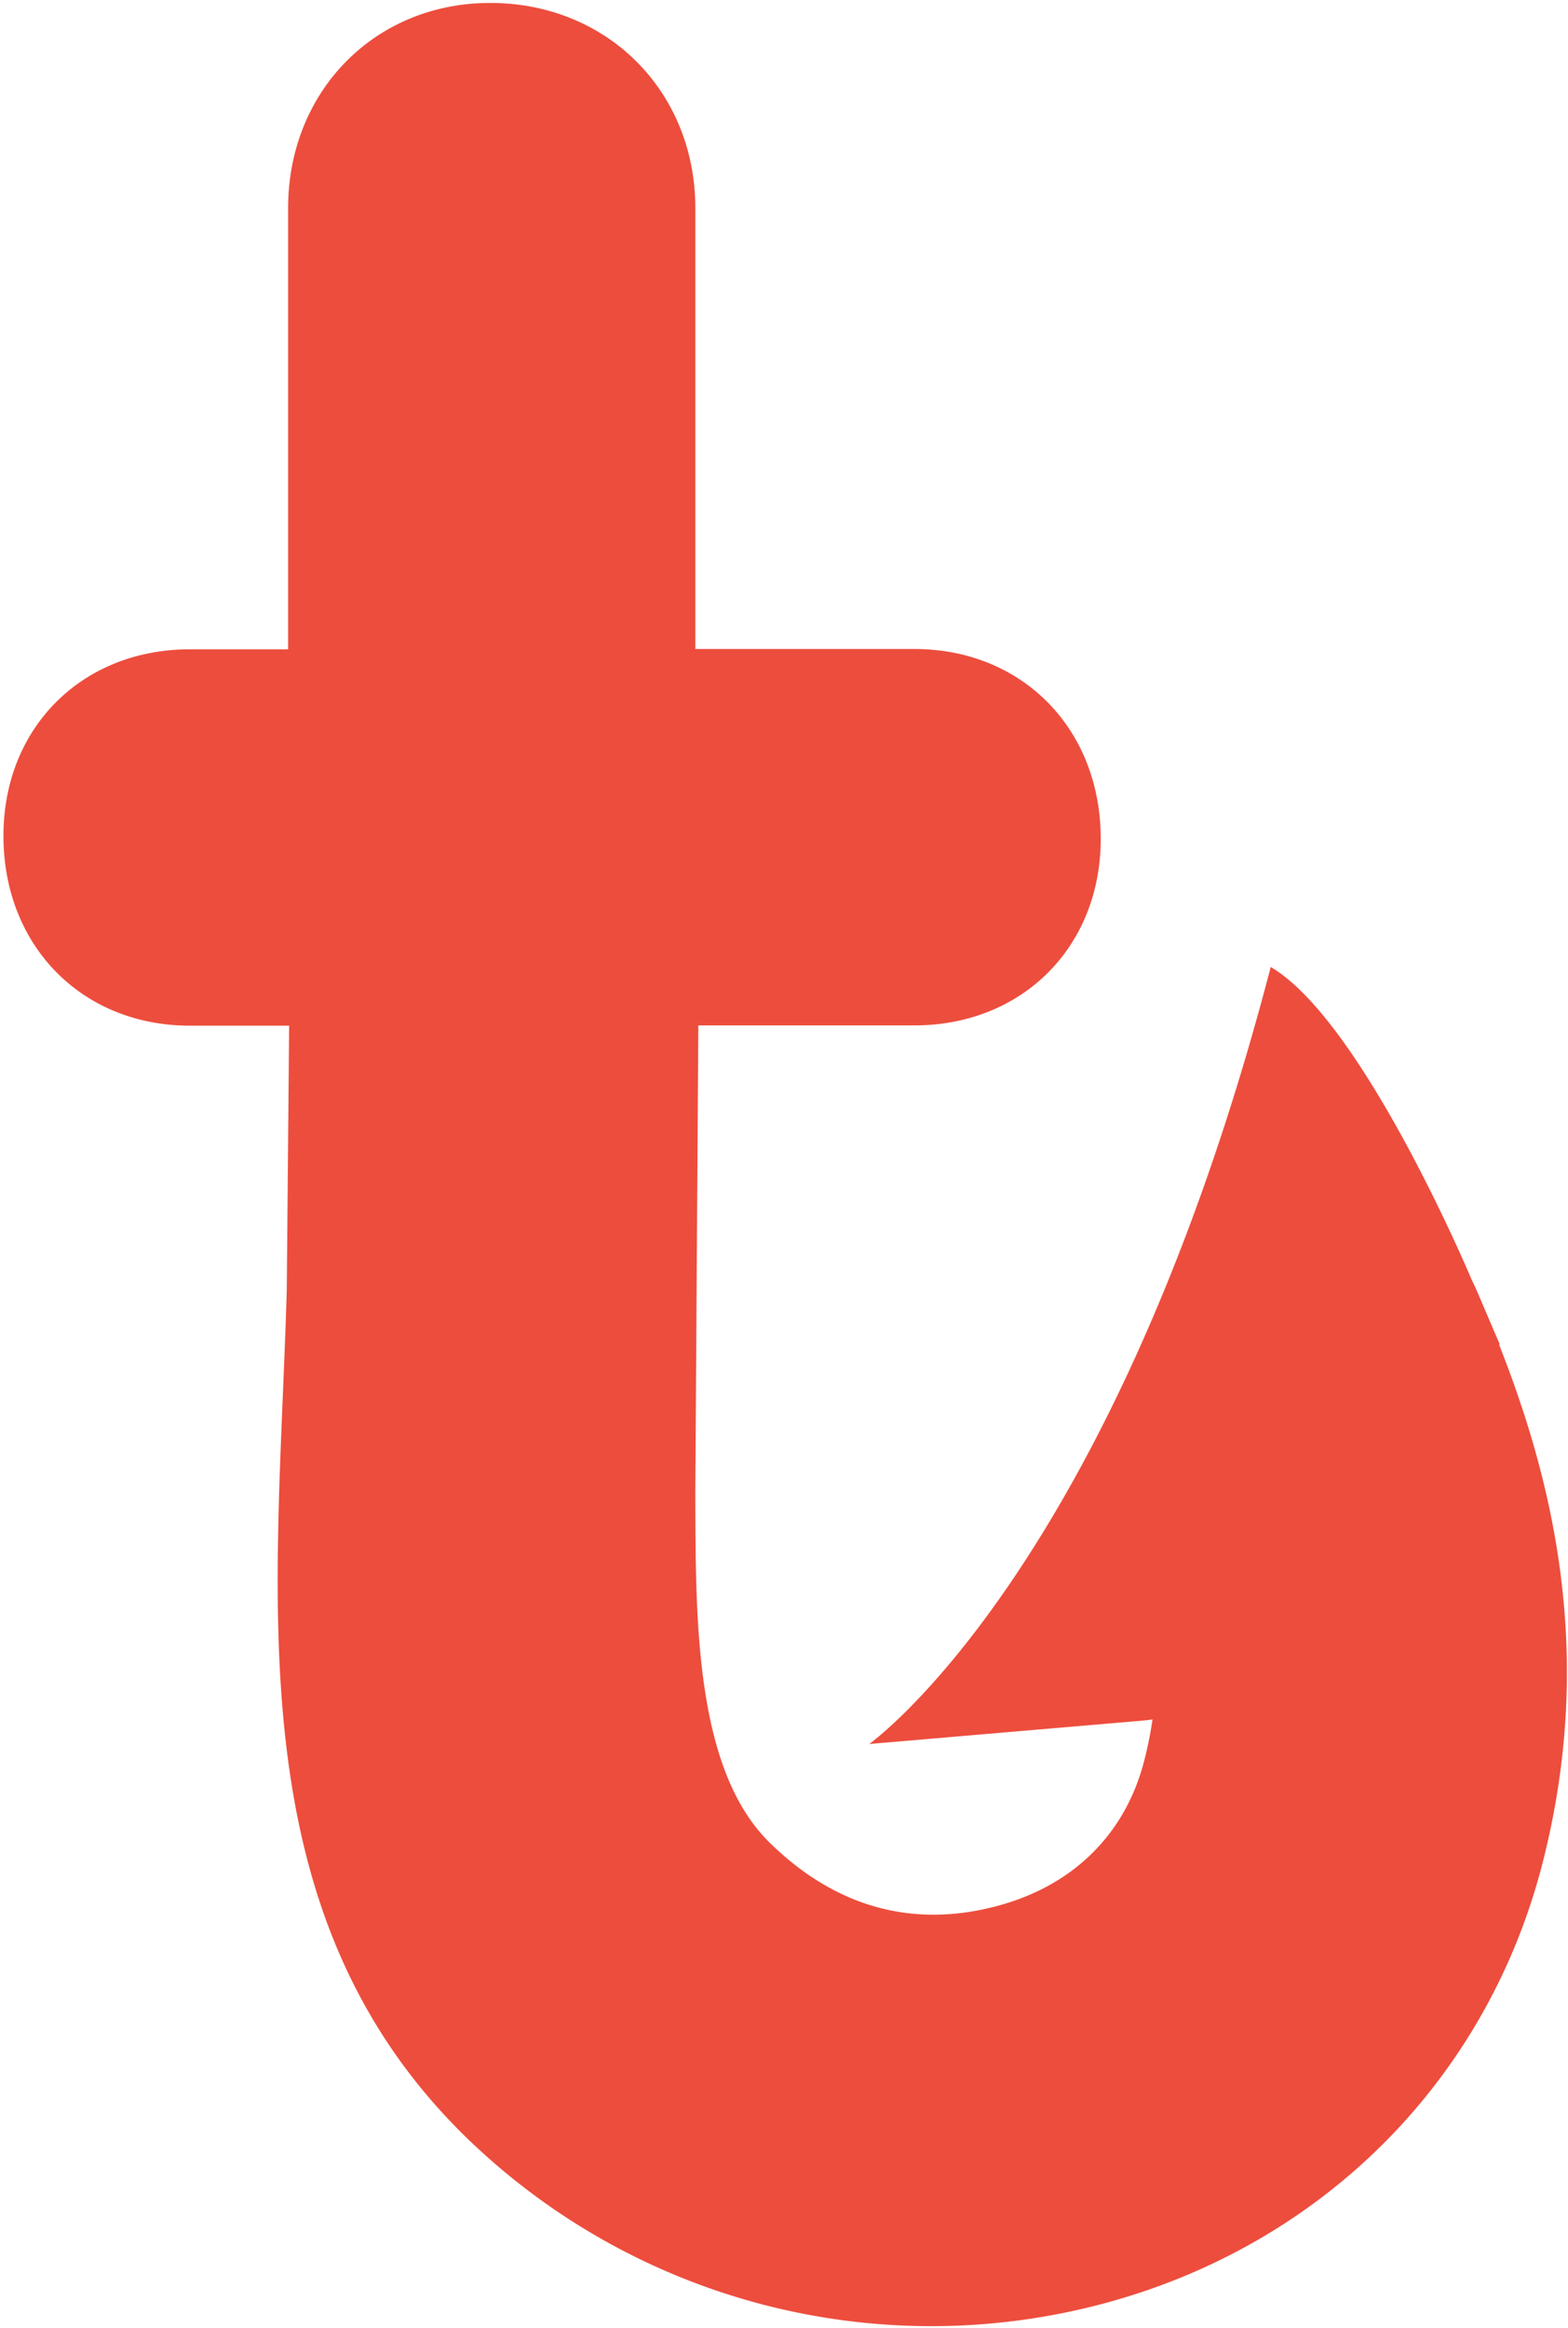 <svg fill="none" xmlns="http://www.w3.org/2000/svg" viewBox="0 0 405 601"><path d="m387.27 347.23.06-.27-6-14c-.37-.84-.76-1.67-1.19-2.52 0 0-28-66.76-51.92-80.79-40.71 156.05-103.71 200.6-103.71 200.6l70.17-6c1-.09 2-.2 3-.35-.51 3.535-1.211 7.04-2.1 10.5-4.77 18.8-18 32.1-37.35 37.48-22.78 6.33-42.94.12-59.58-16.31-19.54-19.31-18.92-59.23-19.06-89.94 0-.11.78-120.9.78-120.9h55.77c27.91 0 48.17-20.27 48.17-48.18 0-28.38-20.26-49-48.17-49H179.6V53.76c0-30.2-22.77-53-53-53-29.75 0-52.18 22.78-52.18 53V167.63H49.07C21.15 167.63.89 187.88.89 215.8c0 28.38 20.26 49 48.18 49h25.61c-.2 22.753-.403 45.5-.61 68.24-2.26 79.05-13.59 159.56 45.63 218.07a172.404 172.404 0 0 0 77.717 43.956 172.408 172.408 0 0 0 89.283-.816c55.89-15.55 97.69-58 111.82-113.63 13.72-54 2.28-98.93-11.27-133.37" fill="#ED4D3D"/></svg>